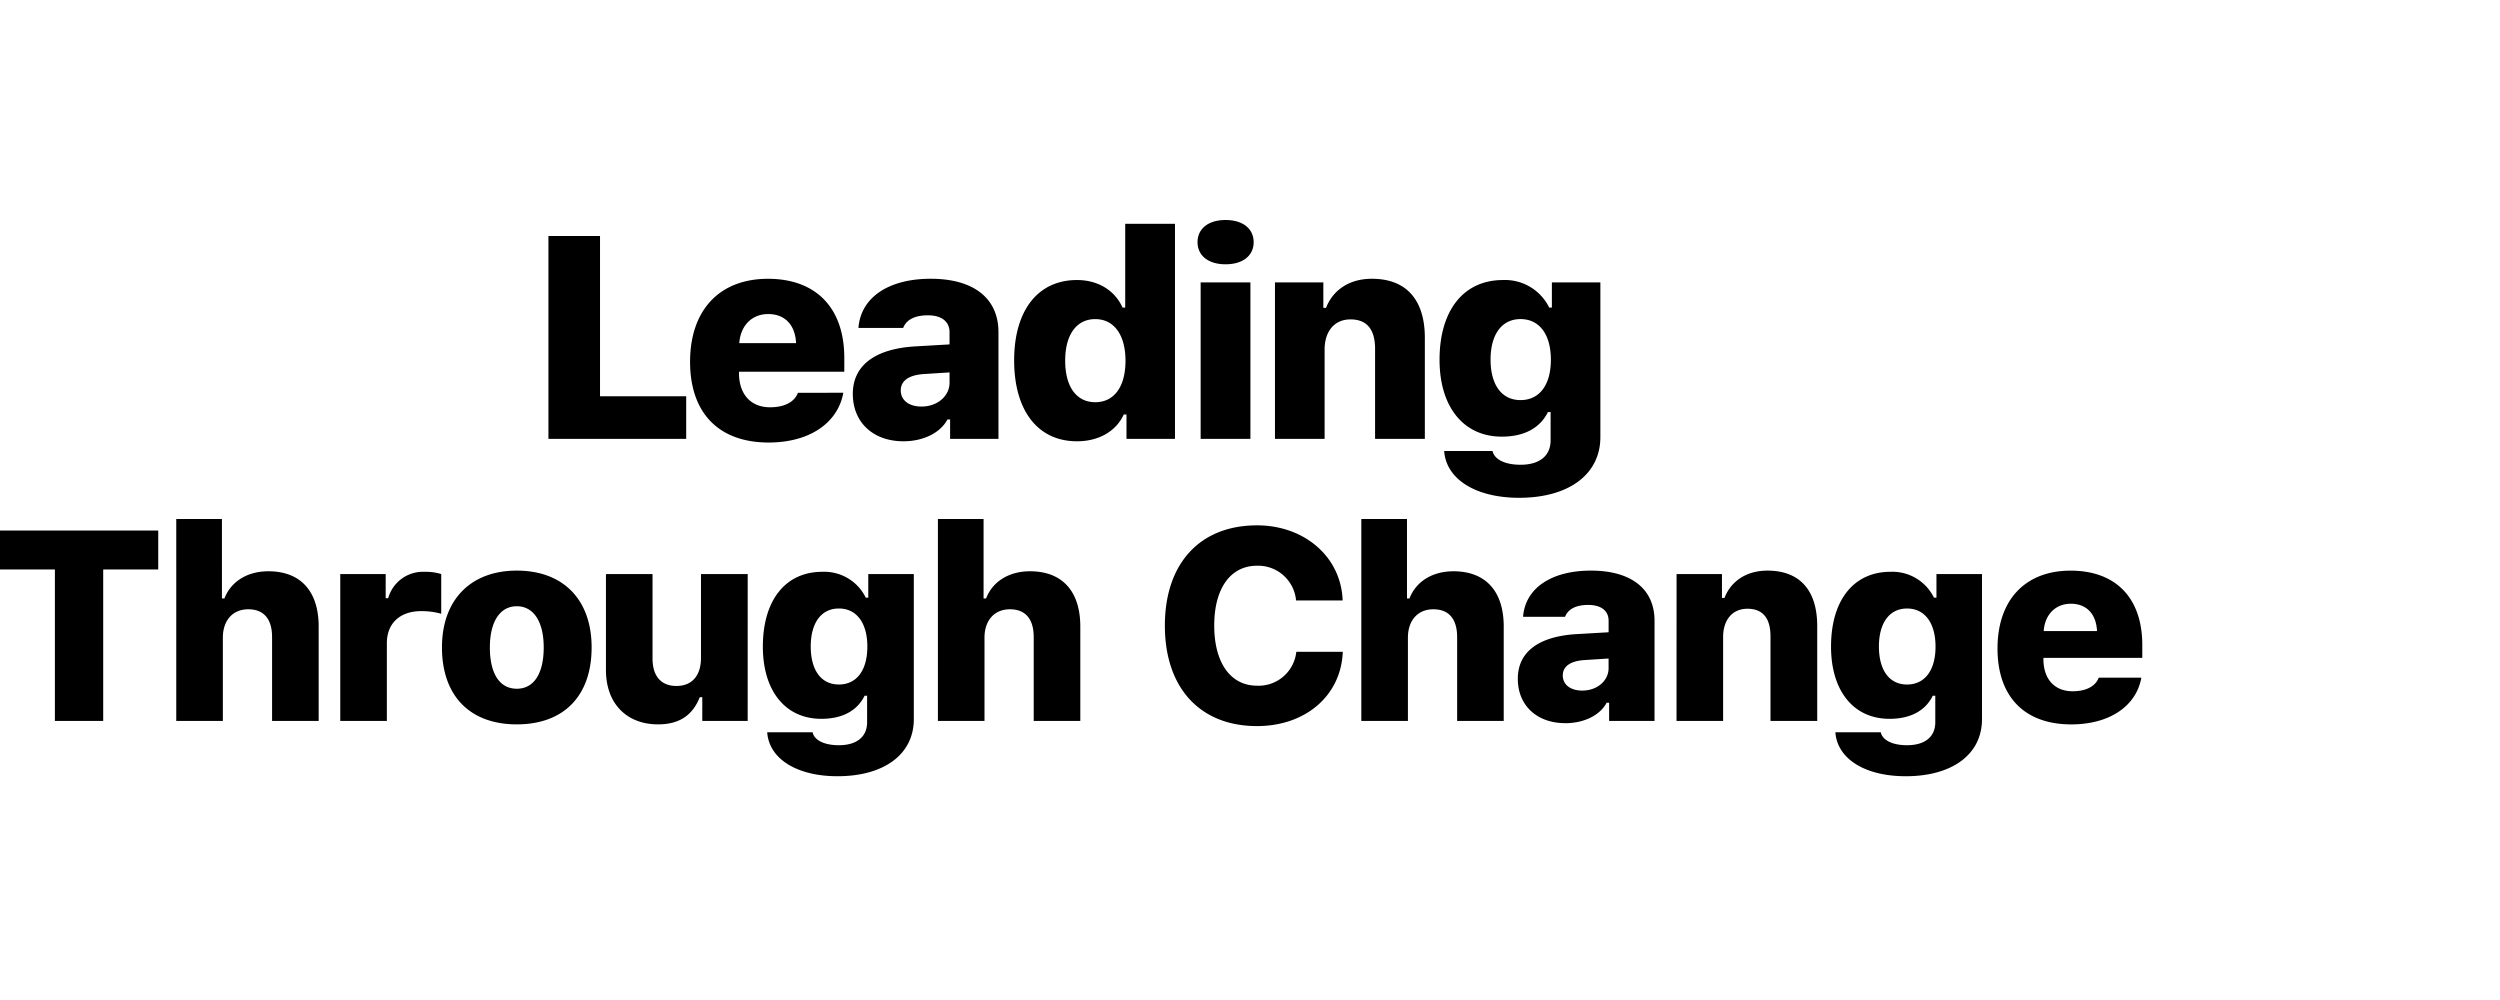 <svg xmlns="http://www.w3.org/2000/svg" xmlns:xlink="http://www.w3.org/1999/xlink" width="500" height="200" viewBox="0 0 500 200">
  <defs>
    <clipPath id="clip-Leading_Through_Change_-_Dark_">
      <rect width="500" height="200"/>
    </clipPath>
  </defs>
  <g id="Leading_Through_Change_-_Dark_" data-name="Leading Through Change - Dark " clip-path="url(#clip-Leading_Through_Change_-_Dark_)">
    <rect width="500" height="200" fill="rgba(255,255,255,0)"/>
    <rect id="Rectangle_9643" data-name="Rectangle 9643" width="500" height="200" fill="none"/>
    <g id="Group_7239" data-name="Group 7239" transform="translate(0 44.002)">
      <path id="Path_2305" data-name="Path 2305" d="M-150.683-39.246h-17.236V-71.3h-10.319v40.573h27.554Zm16.409-16.448c3.318,0,5.4,2.165,5.567,5.82h-11.359C-139.813-53.417-137.536-55.695-134.274-55.695Zm5.933,15.745c-.675,1.828-2.671,2.9-5.567,2.9-3.8,0-6.129-2.53-6.214-6.607v-.506h21.059v-2.755c0-9.981-5.623-15.83-15.267-15.83-9.7,0-15.577,6.27-15.577,16.589C-149.907-35.9-144.171-30-134.19-30c8.1,0,13.833-3.852,14.93-9.953Zm24.731,2.755c-2.5,0-4.161-1.237-4.161-3.233,0-1.884,1.546-3.037,4.5-3.262l5.258-.337v2.053C-98.015-39.275-100.461-37.194-103.61-37.194Zm-3.627,6.945c3.964,0,7.395-1.687,8.8-4.358h.534v3.88h9.672V-52.068c0-6.748-4.92-10.684-13.552-10.684-8.463,0-14,3.768-14.452,9.841h8.941c.647-1.659,2.334-2.531,4.949-2.531,2.755,0,4.33,1.265,4.33,3.374v2.446l-6.832.394c-8.07.478-12.512,3.8-12.512,9.5C-117.359-33.989-113.254-30.249-107.237-30.249Zm34.713,0c4.358,0,7.816-2,9.363-5.37h.534v4.892h9.7V-73.746H-62.88v16.758h-.534c-1.546-3.458-4.92-5.511-9.11-5.511-7.816,0-12.568,6.073-12.568,16.055C-85.092-36.379-80.369-30.249-72.524-30.249Zm3.655-24.433c3.768,0,6.045,3.177,6.045,8.323,0,5.173-2.249,8.294-6.045,8.294s-6.017-3.121-6.017-8.323C-74.886-51.533-72.637-54.683-68.869-54.683Zm21.076,23.955h9.953V-62.021h-9.953Zm4.977-34.921c3.515,0,5.623-1.771,5.623-4.414,0-2.671-2.109-4.442-5.623-4.442-3.486,0-5.6,1.771-5.6,4.442C-48.411-67.419-46.3-65.648-42.816-65.648Zm9.886,34.921H-23V-48.609c0-3.6,1.94-6.017,5.173-6.017,3.374,0,4.92,2.109,4.92,5.9v17.995h9.953V-50.943c0-7.507-3.627-11.809-10.6-11.809-4.527,0-7.788,2.277-9.166,5.82h-.534v-5.089H-32.93Zm49.109-7.76c-3.8,0-5.989-3.093-5.989-8.1s2.221-8.1,5.989-8.1c3.8,0,6.073,3.093,6.073,8.126C22.252-41.552,20-38.487,16.179-38.487ZM15.9-18.946c9.953,0,16.252-4.7,16.252-12.146V-62.021h-9.7v5.033h-.534a9.842,9.842,0,0,0-9.25-5.511c-7.9,0-12.681,6.1-12.681,15.942,0,9.419,4.78,15.38,12.456,15.38,4.442,0,7.62-1.687,9.222-4.92H22.2v5.651c0,3.093-2.193,4.892-6.017,4.892-3.121,0-5.23-1.068-5.6-2.755H.911C1.3-22.686,7.181-18.946,15.9-18.946Z" transform="translate(287.923 74.503)"/>
      <path id="Path_2306" data-name="Path 2306" d="M24.729-28.346v-30.3H35.736v-7.787H4.088v7.787h10.98v30.3Zm14.612,0h9.318V-45c0-3.379,1.9-5.675,5.094-5.675,3.088,0,4.751,1.927,4.751,5.569v16.761h9.318V-47.218c0-7.127-3.669-11.06-10.057-11.06-4.223,0-7.5,2.059-8.79,5.437h-.5V-68.73H39.341Zm32.8,0h9.318V-43.892c0-4.091,2.745-6.414,6.863-6.414a14.187,14.187,0,0,1,4.012.528v-7.945a10.666,10.666,0,0,0-3.379-.449,7.229,7.229,0,0,0-7.232,5.279h-.5v-4.83H72.14Zm35.306.686c9.423,0,14.966-5.7,14.966-15.388,0-9.555-5.675-15.362-14.966-15.362-9.238,0-14.966,5.86-14.966,15.362C92.481-33.387,98.05-27.659,107.447-27.659Zm0-7.127c-3.431,0-5.385-3.009-5.385-8.262,0-5.121,2.006-8.235,5.385-8.235s5.385,3.115,5.385,8.235C112.831-37.822,110.878-34.786,107.447-34.786Zm46.181-22.938h-9.344v16.787c0,3.431-1.716,5.6-4.91,5.6-3.009,0-4.778-1.9-4.778-5.49V-57.724h-9.318v19.189c0,6.784,4.2,10.875,10.426,10.875,4.434,0,6.968-1.98,8.341-5.437h.5v4.751h9.08Zm18.229,22.093c-3.563,0-5.622-2.9-5.622-7.6s2.085-7.6,5.622-7.6c3.563,0,5.7,2.9,5.7,7.628C177.558-38.508,175.446-35.631,171.857-35.631Zm-.264,18.345c9.344,0,15.257-4.408,15.257-11.4V-57.724h-9.106V-53h-.5a9.239,9.239,0,0,0-8.684-5.173c-7.417,0-11.9,5.728-11.9,14.966,0,8.842,4.487,14.438,11.693,14.438,4.17,0,7.153-1.584,8.658-4.619h.5v5.305c0,2.9-2.059,4.593-5.649,4.593-2.93,0-4.91-1-5.253-2.587h-9.08C157.893-20.8,163.41-17.286,171.593-17.286Zm20.076-11.06h9.318V-45c0-3.379,1.9-5.675,5.094-5.675,3.088,0,4.751,1.927,4.751,5.569v16.761h9.318V-47.218c0-7.127-3.669-11.06-10.057-11.06-4.223,0-7.5,2.059-8.79,5.437h-.5V-68.73h-9.133Z" transform="translate(-4.088 128.531)"/>
      <path id="Path_2307" data-name="Path 2307" d="M23.006-27.316c9.766,0,16.84-6.15,17.157-14.861H30.872a7.585,7.585,0,0,1-7.839,6.784c-5.332,0-8.578-4.593-8.578-12.036,0-7.417,3.247-11.957,8.552-11.957a7.616,7.616,0,0,1,7.813,6.942h9.318c-.29-8.631-7.549-15.019-17.131-15.019-11.429,0-18.424,7.628-18.424,20.06S11.6-27.316,23.006-27.316Zm20.868-1.029h9.318V-45c0-3.379,1.9-5.675,5.094-5.675,3.088,0,4.751,1.927,4.751,5.569v16.761h9.318V-47.218c0-7.127-3.669-11.06-10.057-11.06-4.223,0-7.5,2.059-8.79,5.437h-.5V-68.73H43.874Zm44.2-6.071c-2.349,0-3.907-1.161-3.907-3.035,0-1.768,1.452-2.851,4.223-3.062l4.936-.317V-38.9C93.328-36.37,91.032-34.417,88.076-34.417Zm-3.4,6.52c3.722,0,6.942-1.584,8.262-4.091h.5v3.643h9.08V-48.38c0-6.335-4.619-10.03-12.723-10.03-7.945,0-13.145,3.537-13.567,9.238h8.394c.607-1.557,2.191-2.376,4.646-2.376,2.587,0,4.065,1.188,4.065,3.167v2.3l-6.414.37c-7.575.449-11.746,3.563-11.746,8.922C75.168-31.407,79.022-27.9,84.671-27.9Zm22.241-.449h9.318V-45.133c0-3.379,1.821-5.649,4.857-5.649,3.167,0,4.619,1.98,4.619,5.543v16.893h9.344V-47.324c0-7.048-3.4-11.086-9.951-11.086-4.25,0-7.311,2.138-8.6,5.464h-.5v-4.778h-9.08Zm46.1-7.285c-3.563,0-5.622-2.9-5.622-7.6s2.085-7.6,5.622-7.6c3.563,0,5.7,2.9,5.7,7.628C158.715-38.508,156.6-35.631,153.013-35.631Zm-.264,18.345c9.344,0,15.256-4.408,15.256-11.4V-57.724H158.9V-53h-.5a9.239,9.239,0,0,0-8.684-5.173c-7.417,0-11.9,5.728-11.9,14.966,0,8.842,4.487,14.438,11.693,14.438,4.17,0,7.153-1.584,8.658-4.619h.5v5.305c0,2.9-2.059,4.593-5.649,4.593-2.93,0-4.91-1-5.253-2.587h-9.08C139.05-20.8,144.567-17.286,152.75-17.286Zm33.036-34.5c3.115,0,5.068,2.032,5.226,5.464H180.348C180.586-49.647,182.724-51.785,185.786-51.785ZM191.355-37c-.633,1.716-2.508,2.719-5.226,2.719-3.563,0-5.754-2.376-5.833-6.2v-.475h19.77v-2.587c0-9.37-5.279-14.861-14.333-14.861-9.106,0-14.623,5.886-14.623,15.573,0,9.634,5.385,15.177,14.755,15.177,7.6,0,12.986-3.616,14.016-9.344Z" transform="translate(228.391 128.531)"/>
    </g>
  </g>
</svg>
